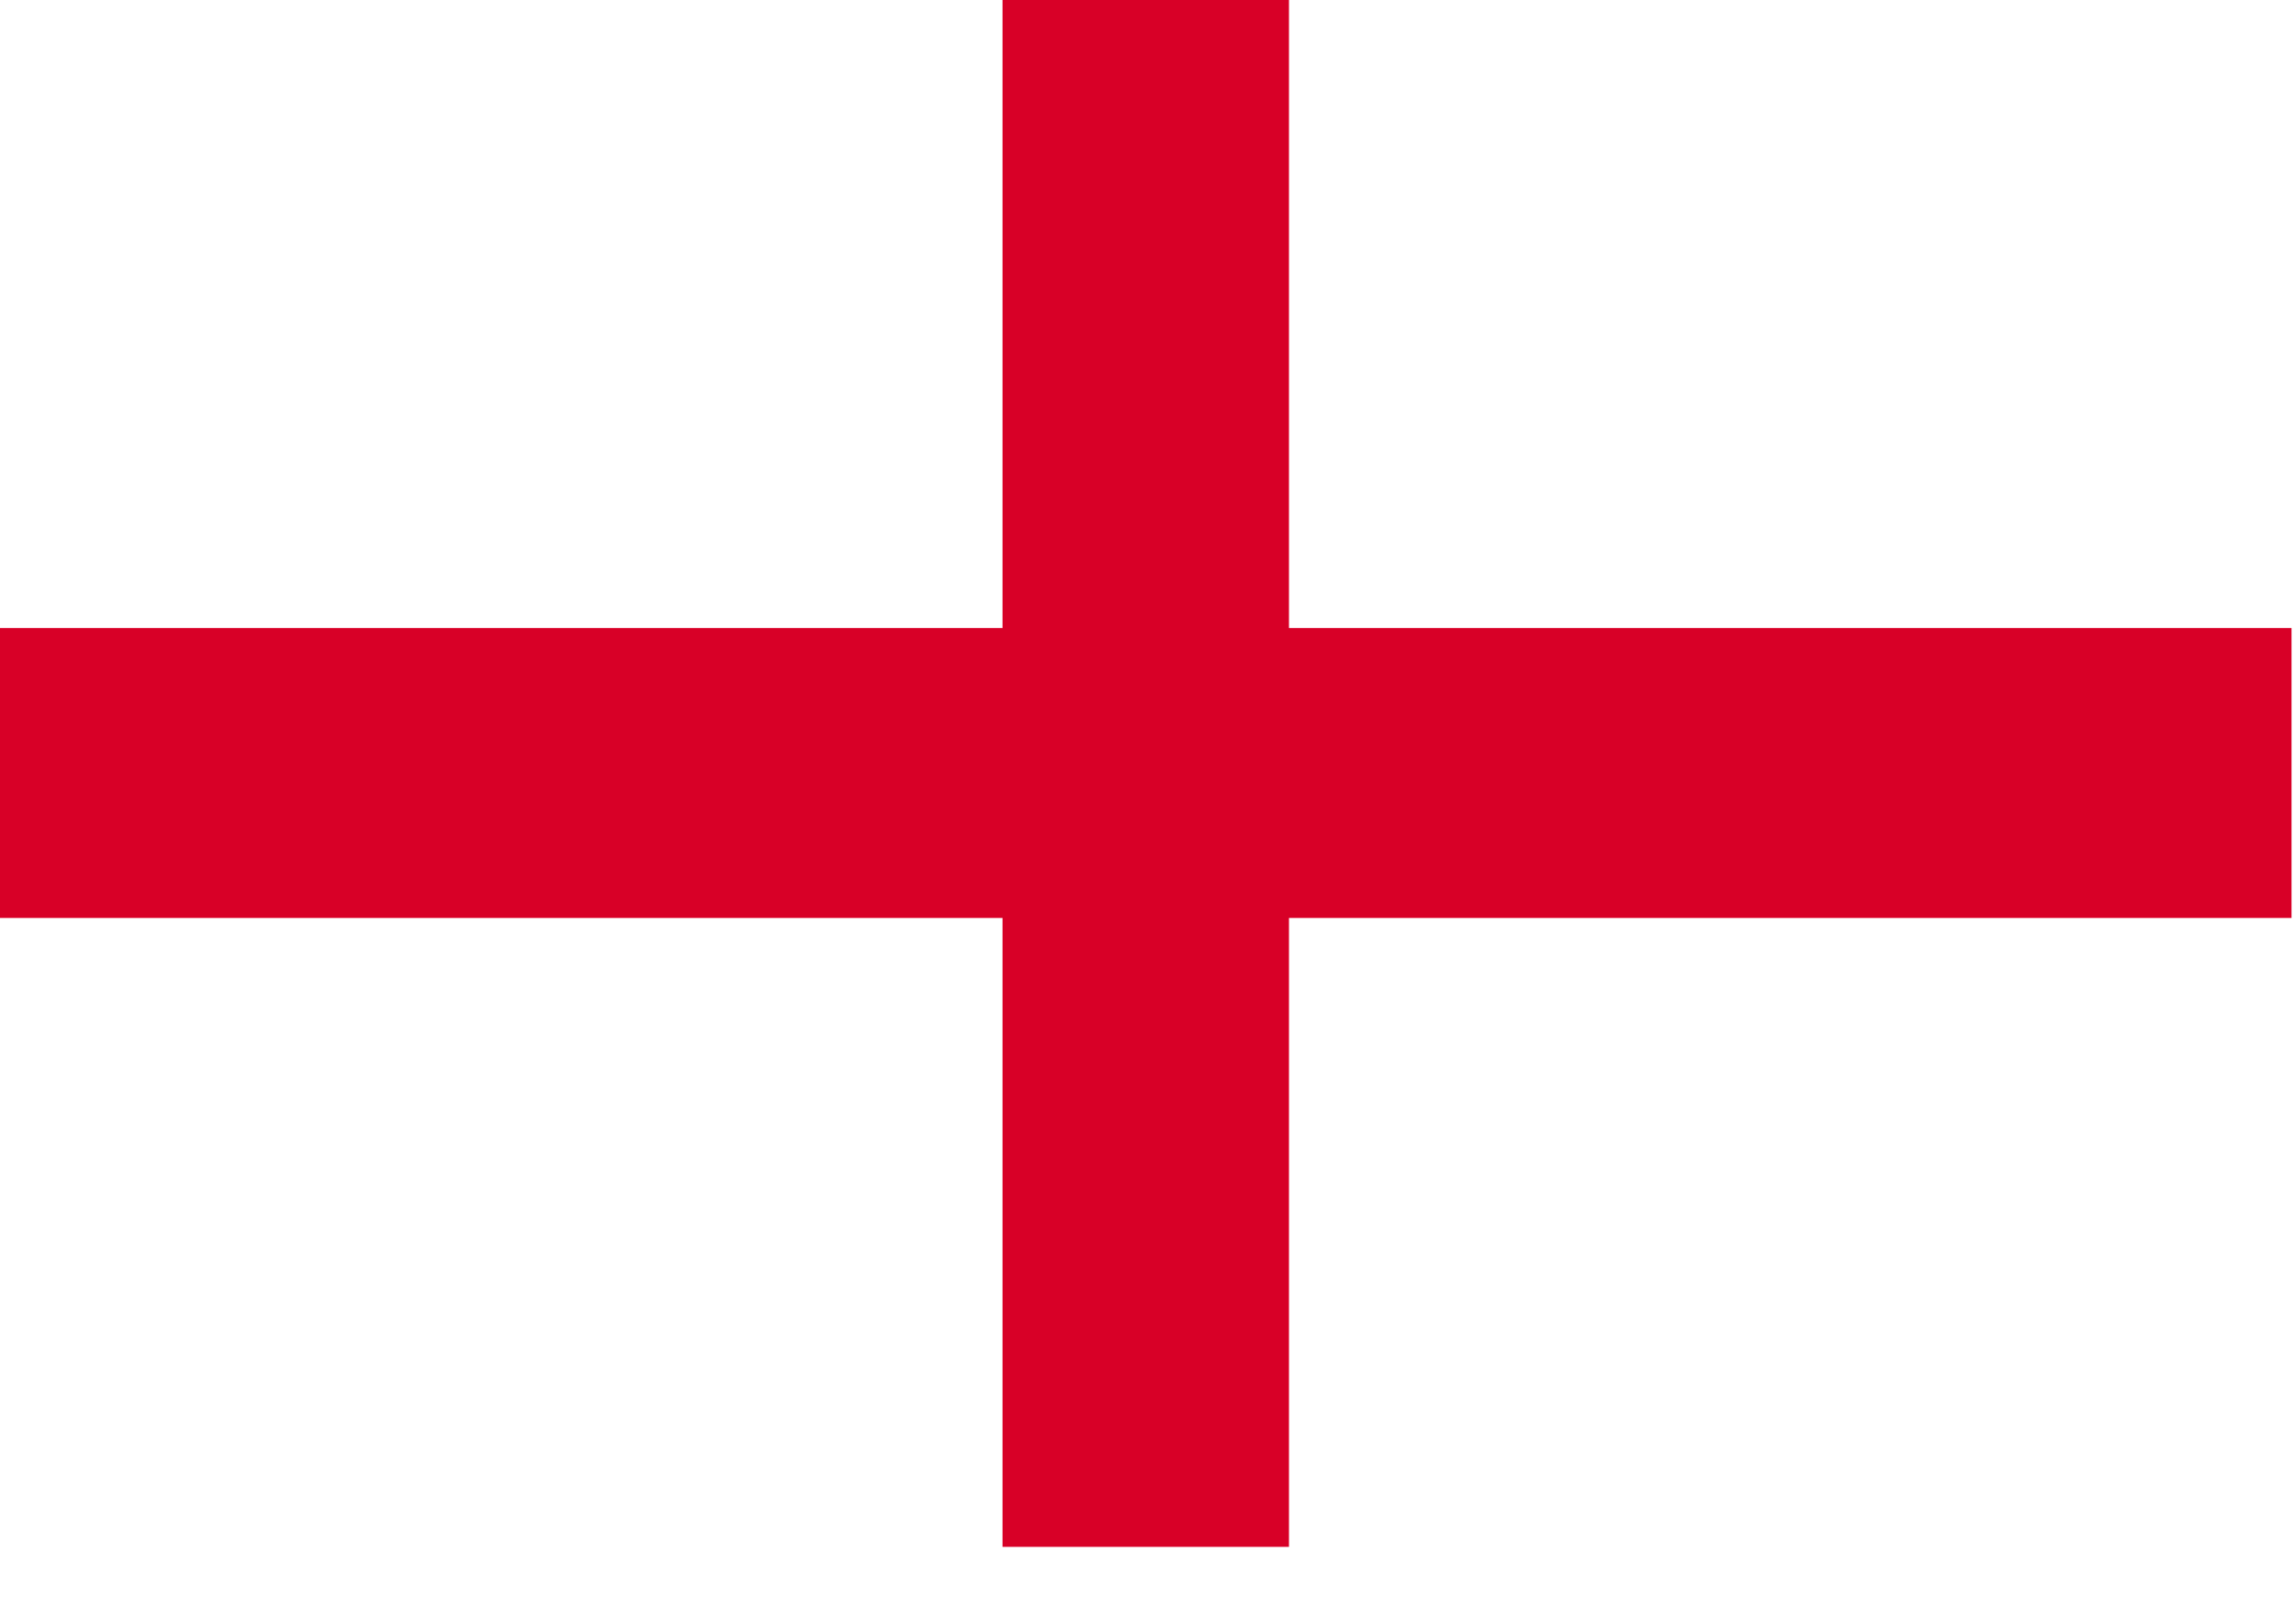 <?xml version="1.0" encoding="utf-8"?>
<svg xmlns="http://www.w3.org/2000/svg" fill="none" height="100%" overflow="visible" preserveAspectRatio="none" style="display: block;" viewBox="0 0 20 14" width="100%">
<path d="M11.228 0H8.733V5.471H0V7.997H8.733V13.476H11.228V7.997H19.961V5.471H11.228V0Z" fill="#D80027" id="Vector"/>
</svg>